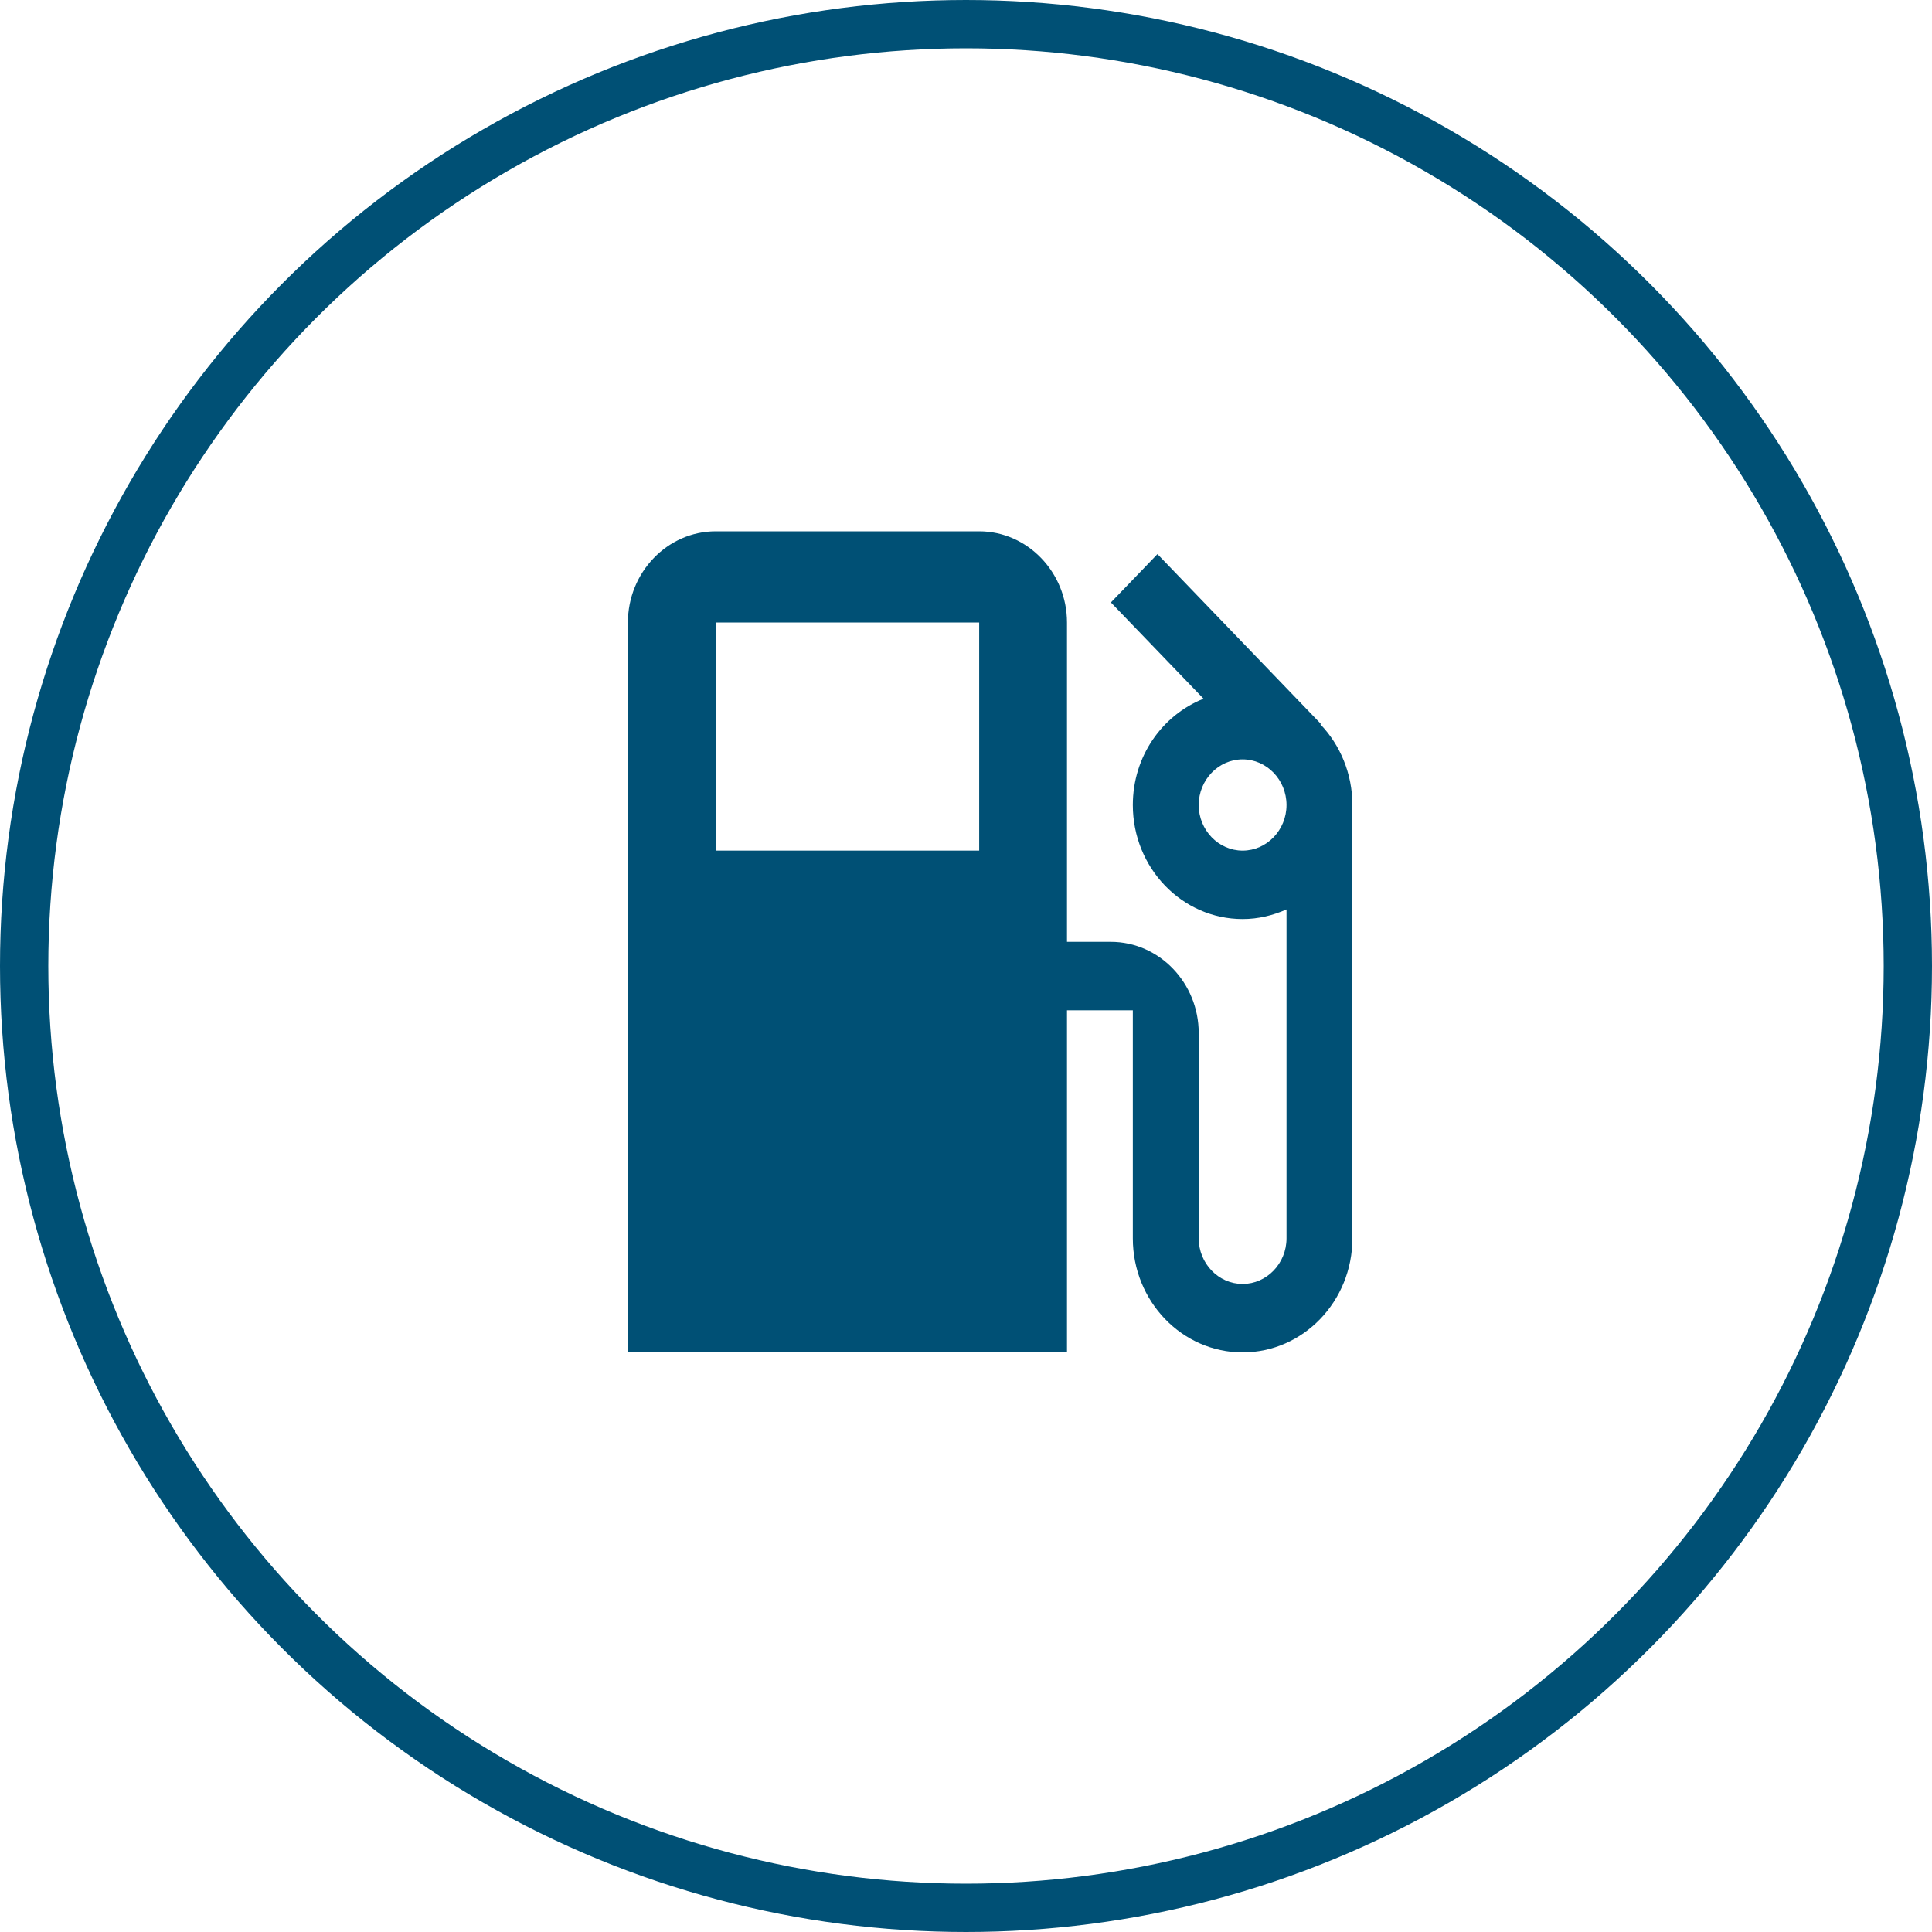 <svg width="40" height="40" viewBox="0 0 40 40" fill="none" xmlns="http://www.w3.org/2000/svg">
<circle cx="20" cy="20" r="19.5" stroke="#005075"/>
<path d="M27.336 14.995L27.346 14.986L23.964 11.472L23 12.473L24.918 14.466C24.064 14.806 23.454 15.656 23.454 16.667C23.454 17.97 24.473 19.028 25.727 19.028C26.055 19.028 26.355 18.952 26.636 18.829V25.639C26.636 26.158 26.227 26.583 25.727 26.583C25.227 26.583 24.818 26.158 24.818 25.639V21.389C24.818 20.35 24 19.5 23 19.5H22.091V12.889C22.091 11.85 21.273 11 20.273 11H14.818C13.818 11 13 11.85 13 12.889V28H22.091V20.917H23.454V25.639C23.454 26.942 24.473 28 25.727 28C26.982 28 28 26.942 28 25.639V16.667C28 16.015 27.745 15.42 27.336 14.995ZM20.273 17.611H14.818V12.889H20.273V17.611ZM25.727 17.611C25.227 17.611 24.818 17.186 24.818 16.667C24.818 16.147 25.227 15.722 25.727 15.722C26.227 15.722 26.636 16.147 26.636 16.667C26.636 17.186 26.227 17.611 25.727 17.611Z" fill="#005075"/>
</svg>
